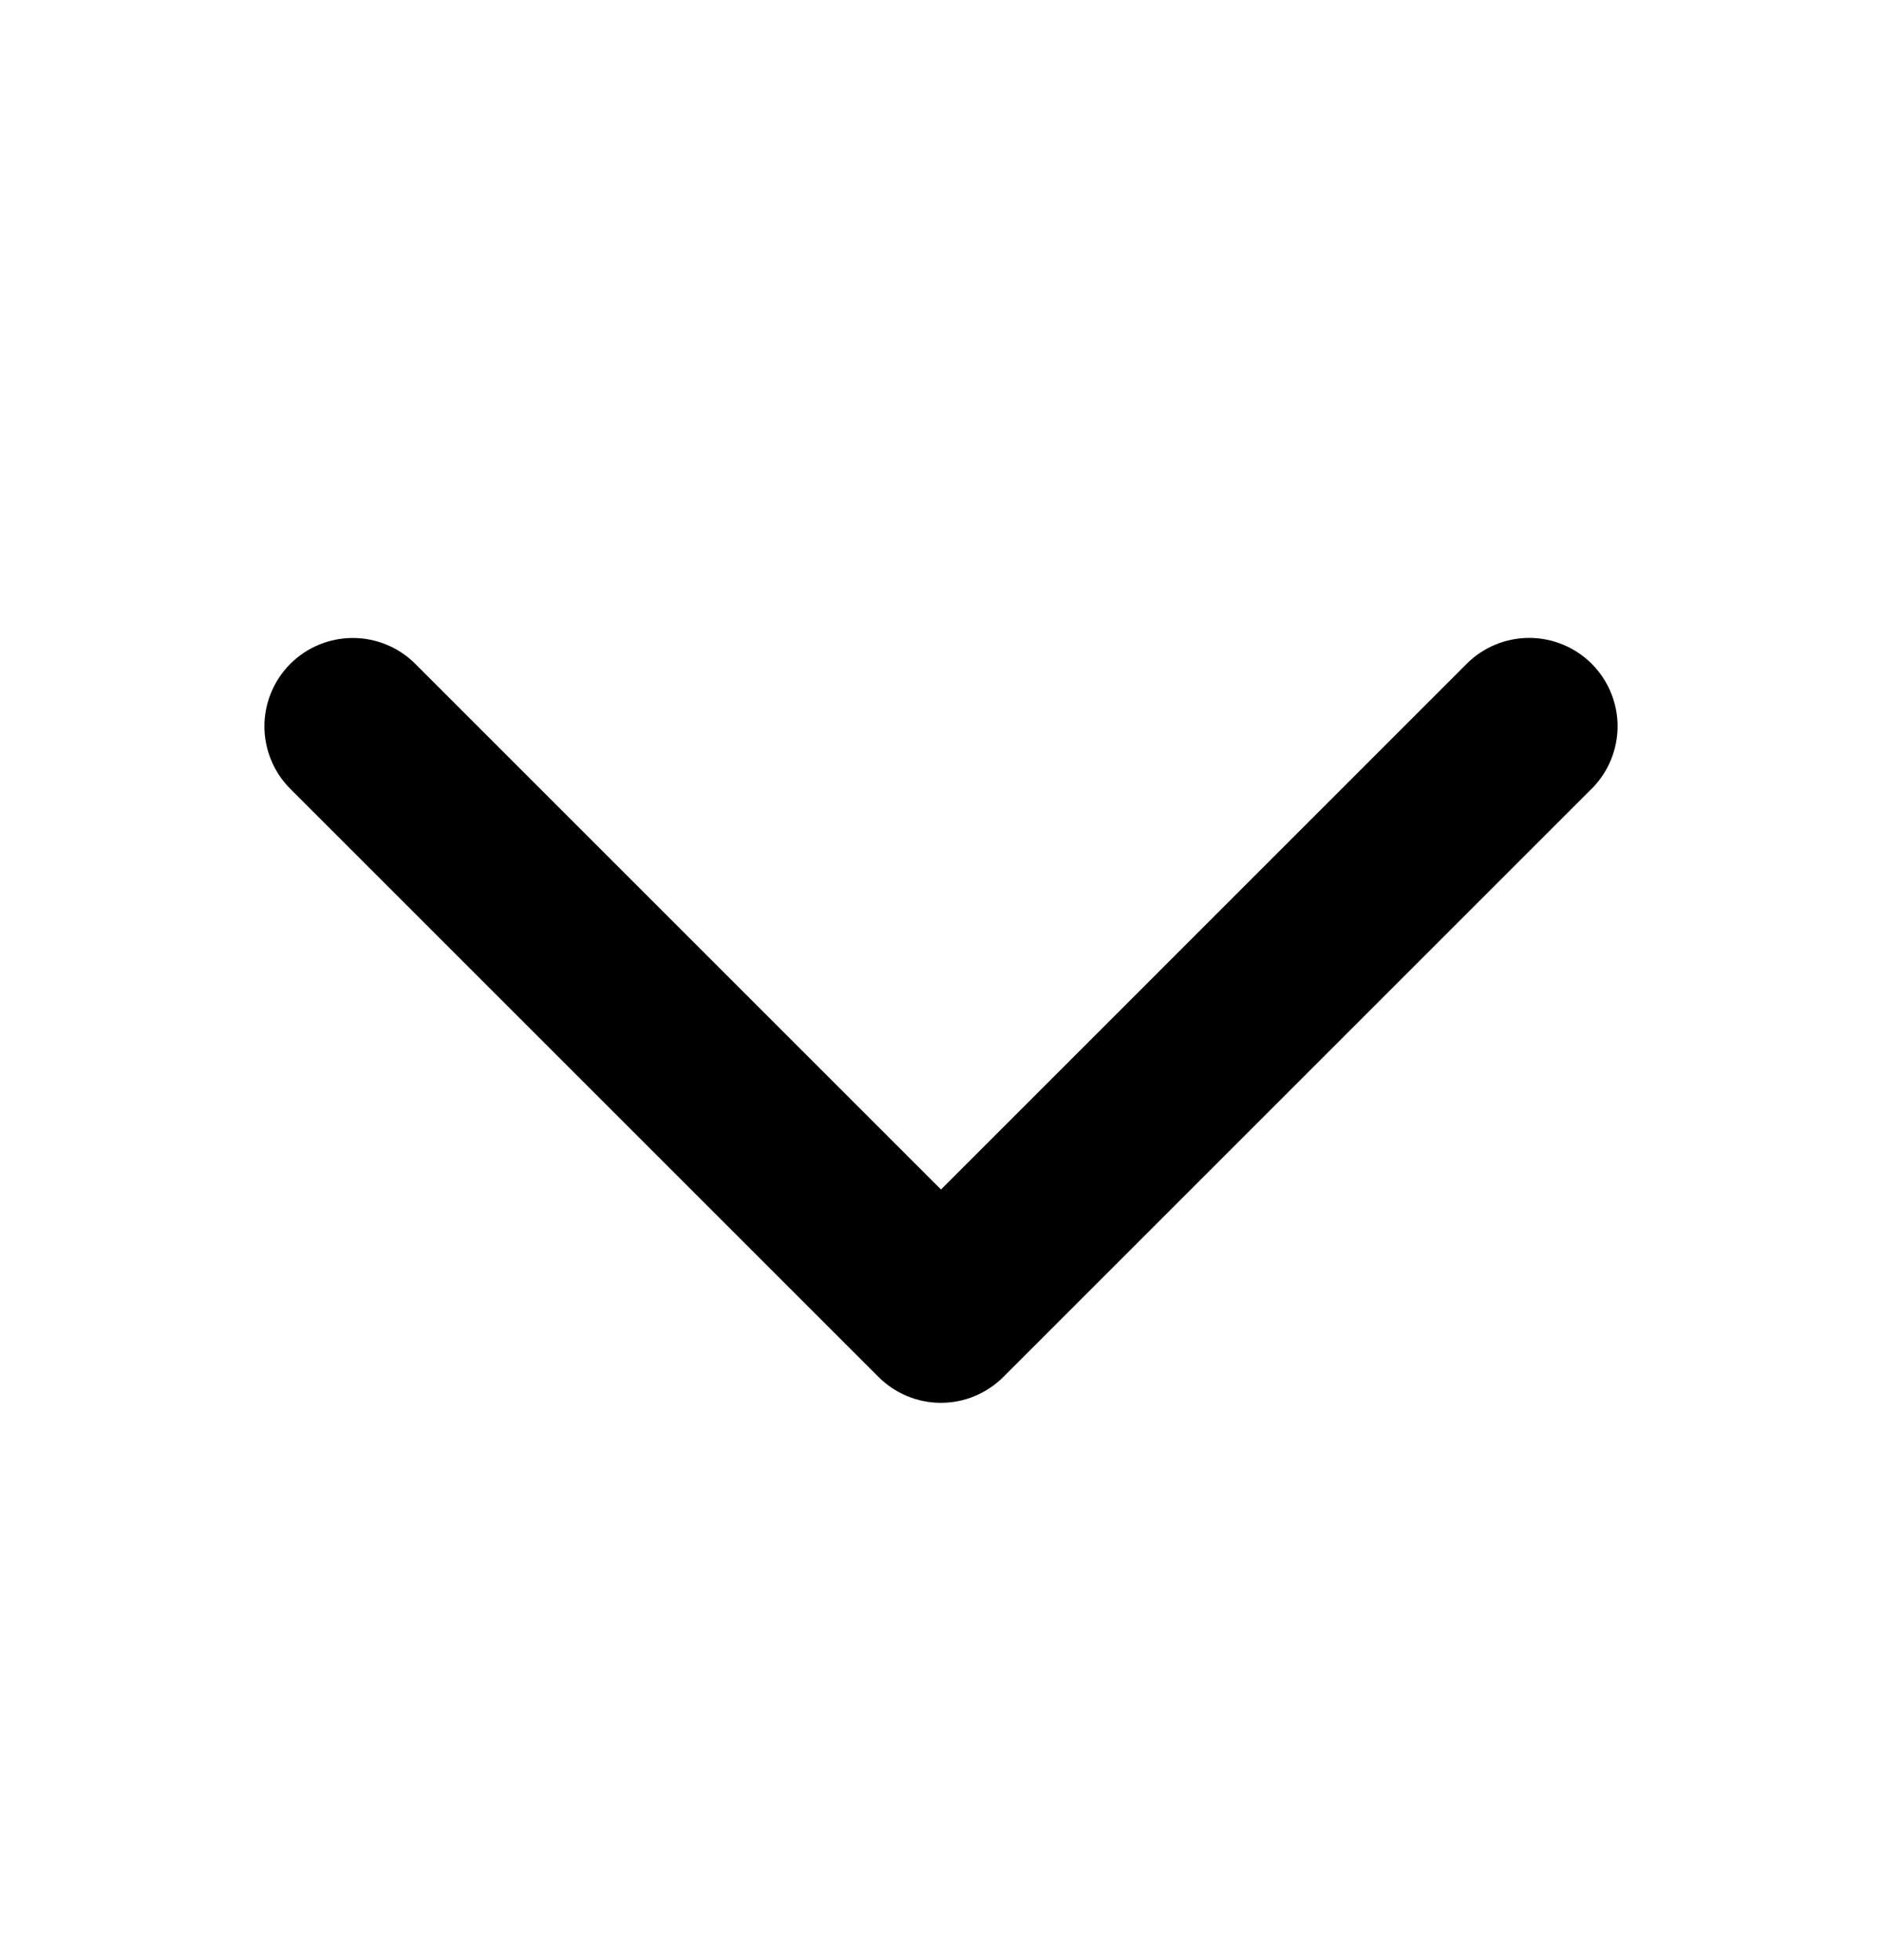 <svg width="24" height="25" viewBox="0 0 24 25" fill="none" xmlns="http://www.w3.org/2000/svg">
<path d="M20.296 10.061L12.796 17.561C12.691 17.666 12.567 17.749 12.43 17.806C12.294 17.863 12.147 17.892 11.999 17.892C11.851 17.892 11.704 17.863 11.568 17.806C11.431 17.749 11.307 17.666 11.202 17.561L3.702 10.061C3.491 9.85 3.372 9.563 3.372 9.264C3.372 8.965 3.491 8.679 3.702 8.467C3.913 8.256 4.2 8.137 4.499 8.137C4.798 8.137 5.085 8.256 5.296 8.467L12 15.171L18.704 8.466C18.915 8.255 19.202 8.136 19.501 8.136C19.8 8.136 20.086 8.255 20.298 8.466C20.509 8.678 20.628 8.964 20.628 9.263C20.628 9.562 20.509 9.849 20.298 10.06L20.296 10.061Z" fill="black"/>
</svg>
